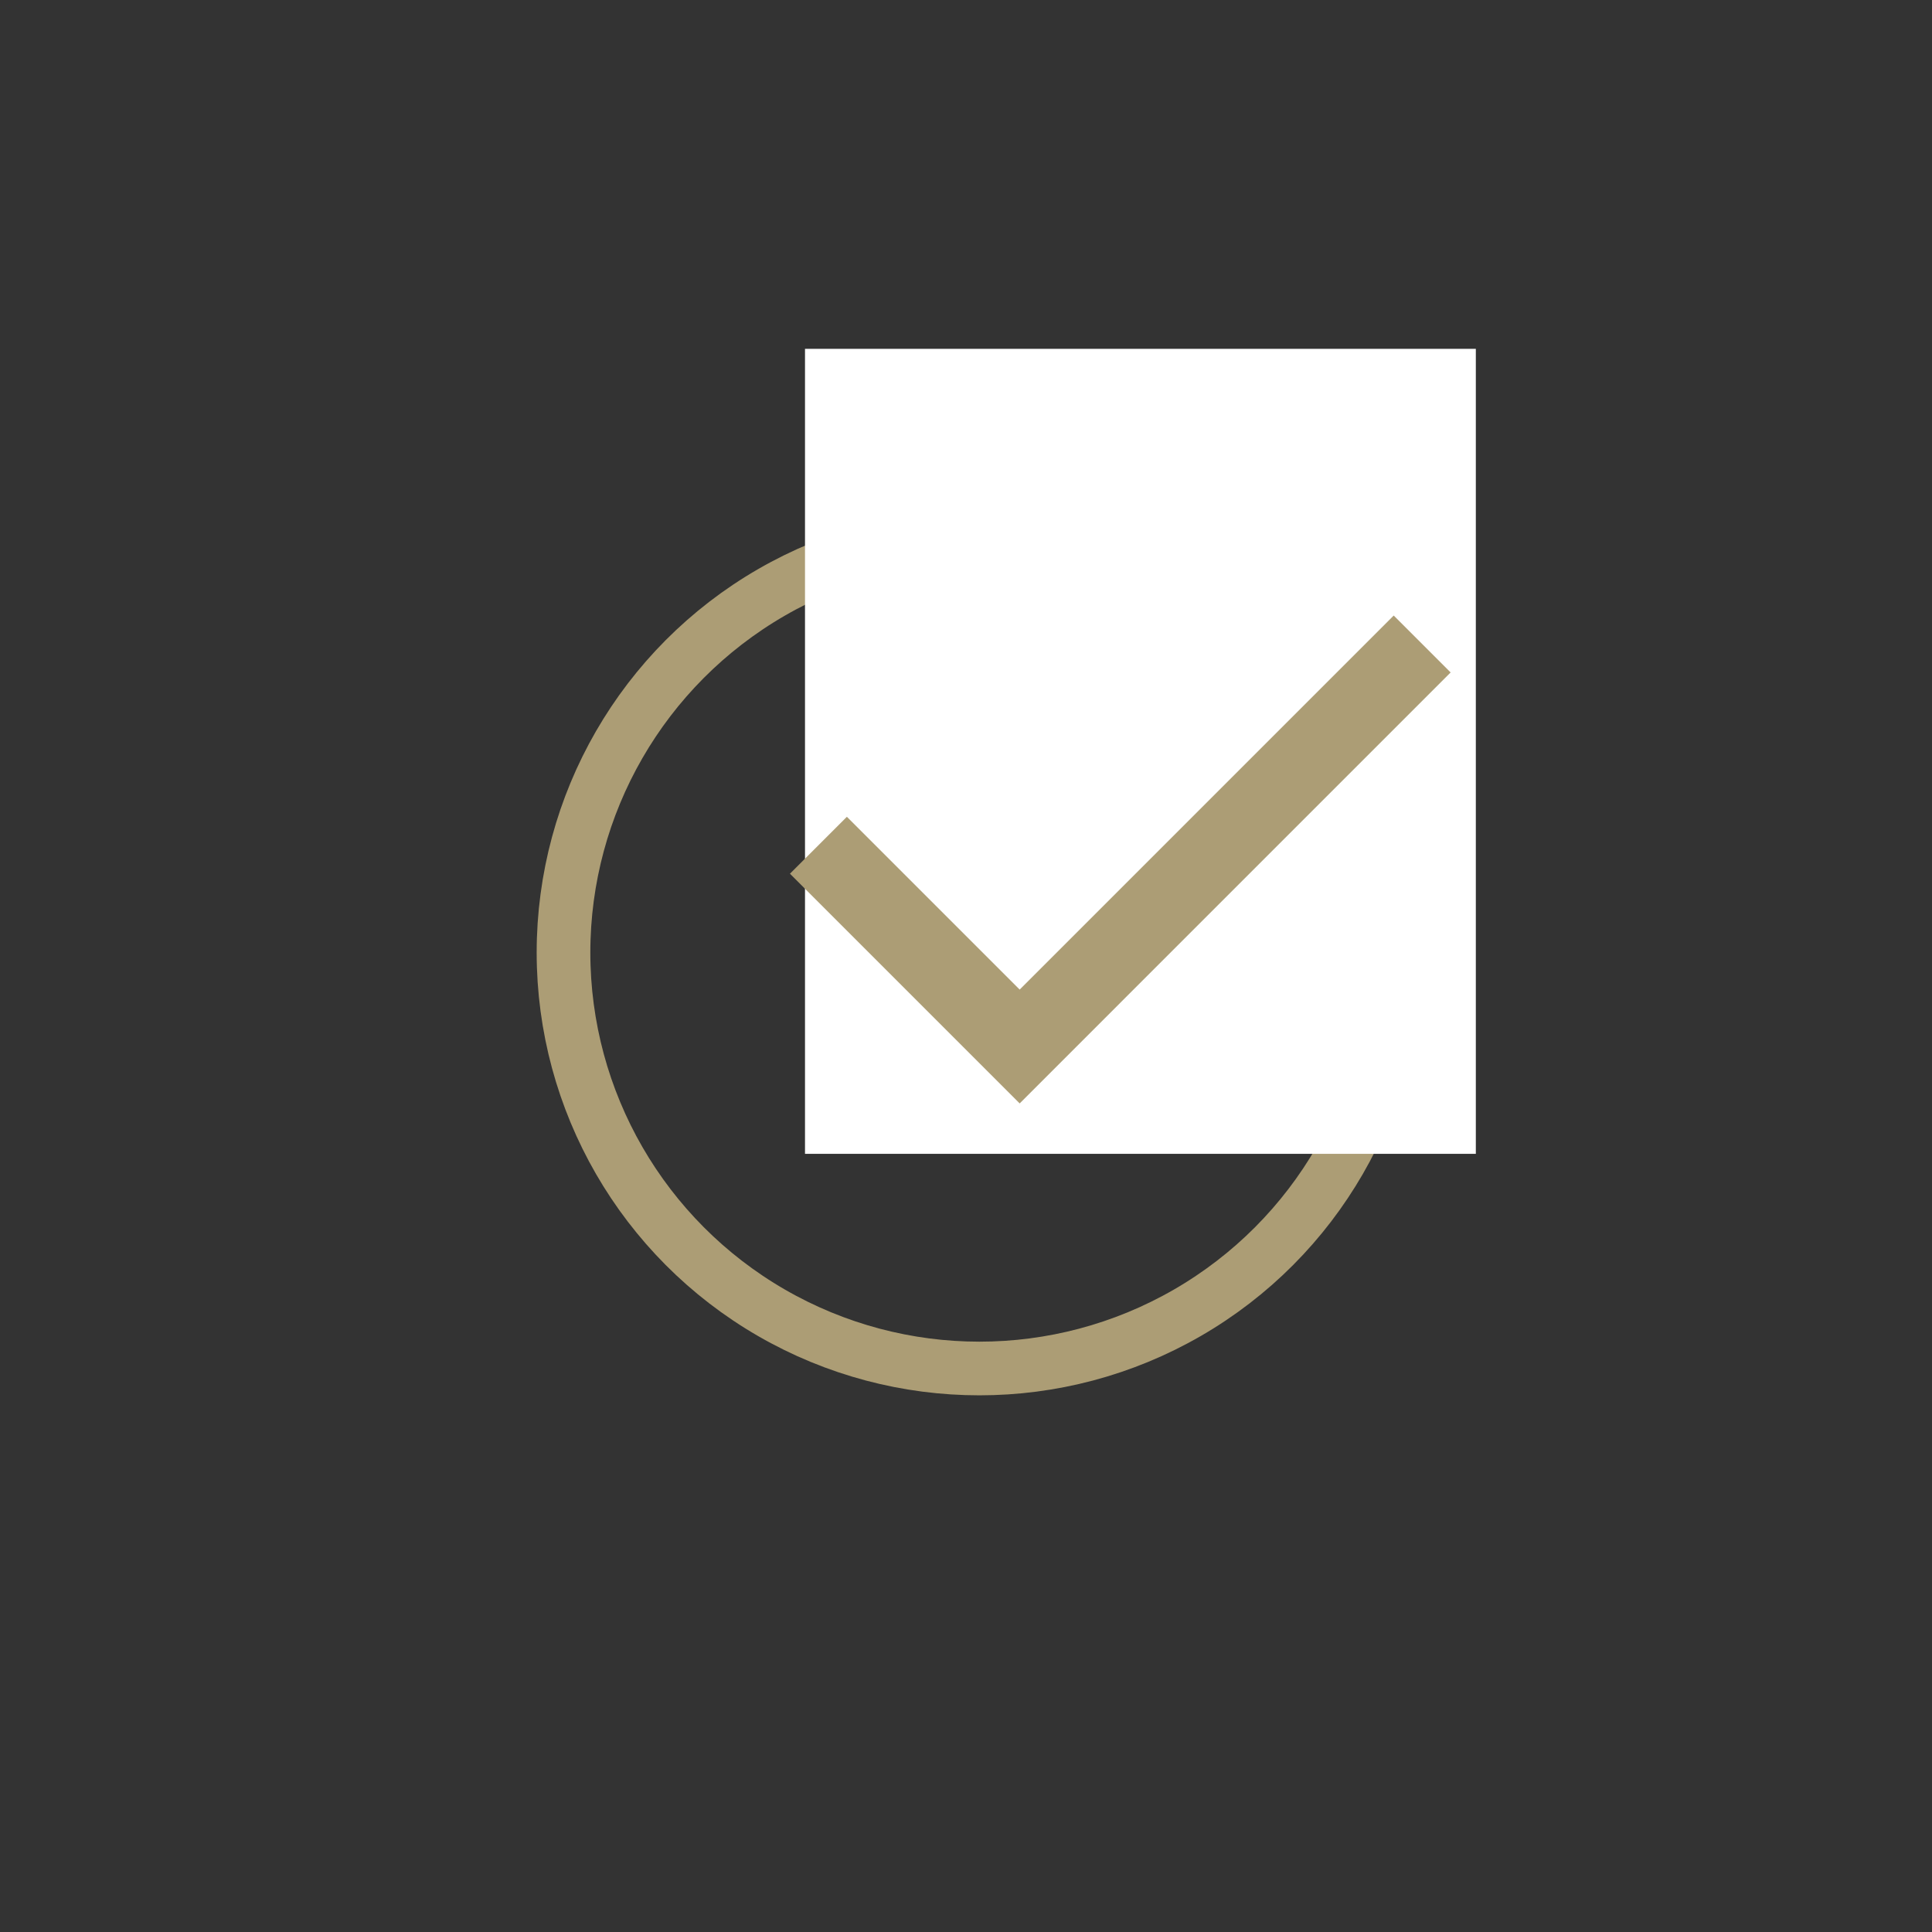 <svg xmlns="http://www.w3.org/2000/svg" width="72" height="72" viewBox="0 0 72 72" fill="none"><rect x="0" y="0" width="72" height="72" fill="#333333" stroke="none"/><circle cx="36.5" cy="35.5" r="15.5" stroke="#AC9D75" stroke-width="2"></circle><rect x="30" y="13" width="25" height="30" fill="white"></rect><path d="M30.5 31.5L38 39L53 24" stroke="#AC9D75" stroke-width="3"></path></svg>